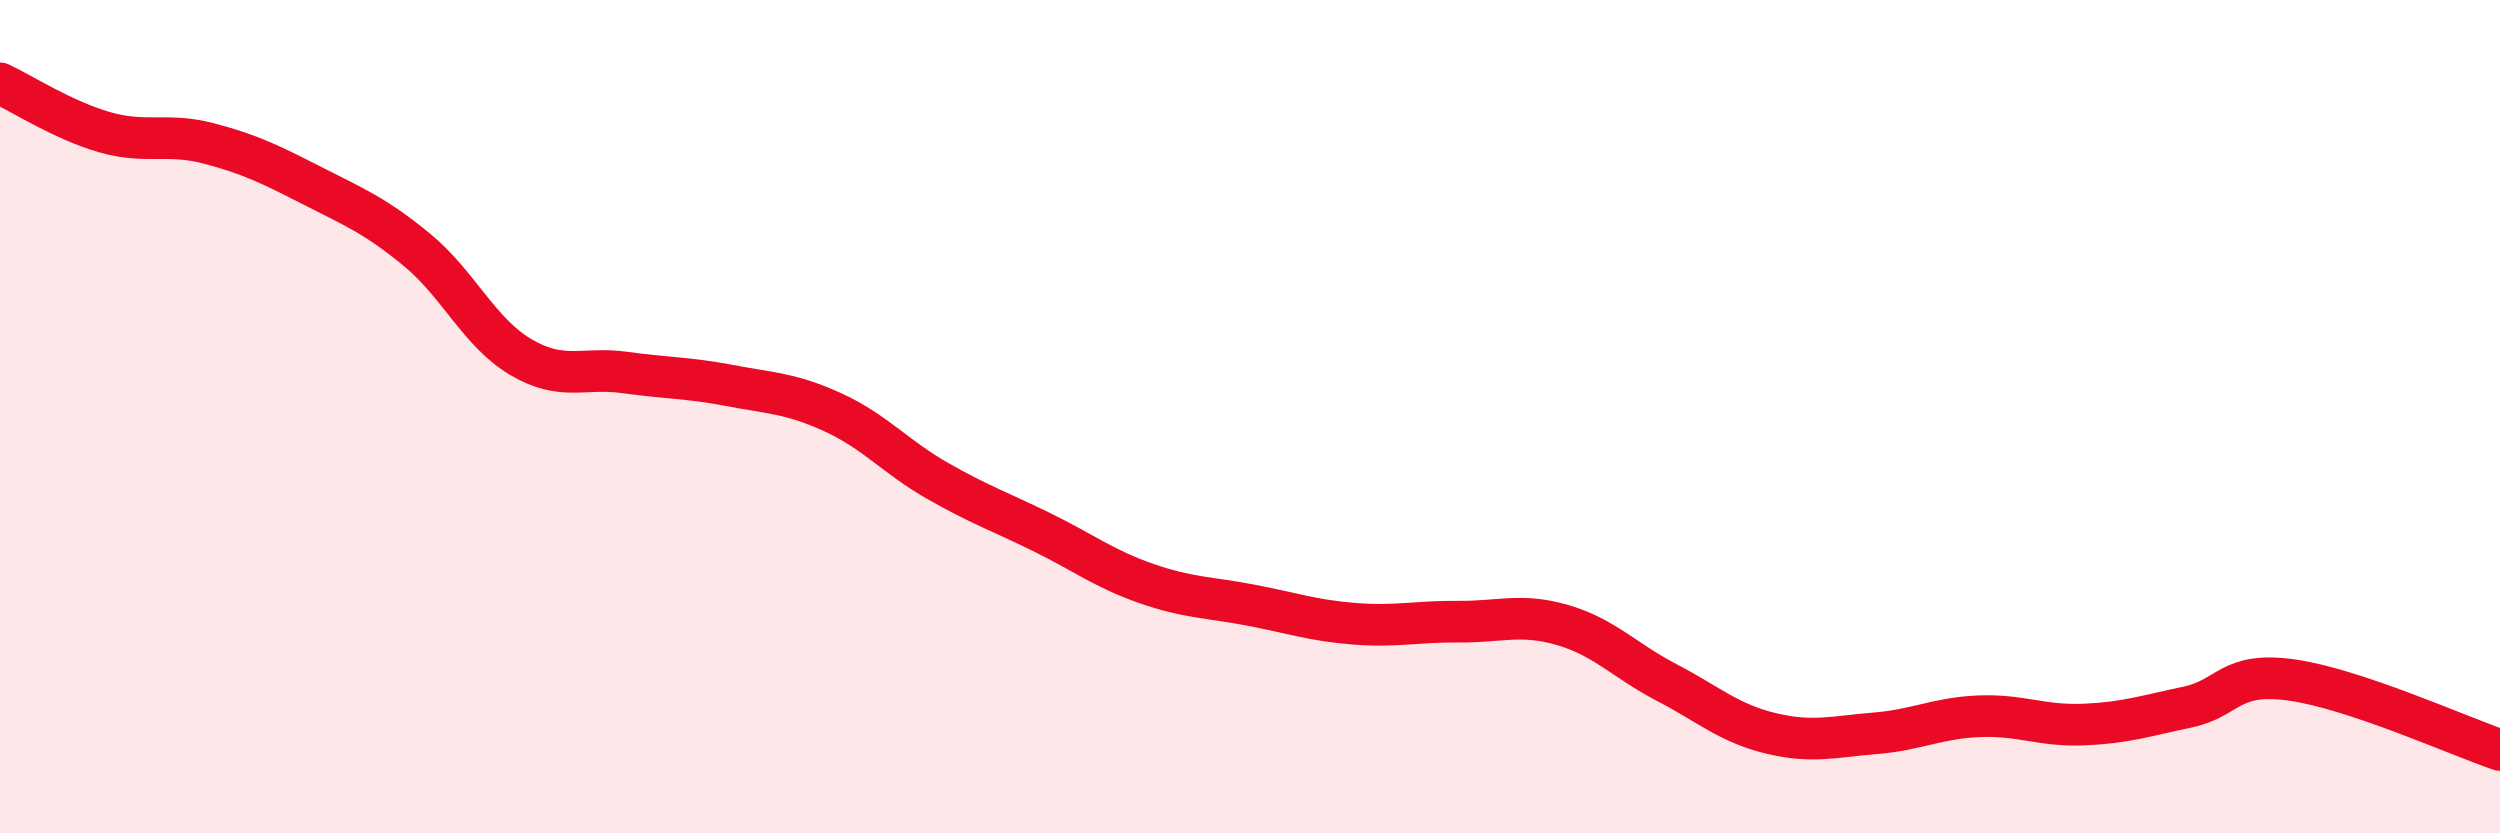 
    <svg width="60" height="20" viewBox="0 0 60 20" xmlns="http://www.w3.org/2000/svg">
      <path
        d="M 0,2 C 0.5,2.23 1.5,2.88 2.5,3.17 C 3.5,3.46 4,3.18 5,3.44 C 6,3.7 6.5,3.95 7.5,4.46 C 8.5,4.97 9,5.17 10,5.99 C 11,6.81 11.5,7.98 12.5,8.57 C 13.5,9.16 14,8.8 15,8.94 C 16,9.08 16.5,9.06 17.5,9.25 C 18.5,9.44 19,9.44 20,9.9 C 21,10.36 21.5,10.97 22.5,11.54 C 23.5,12.11 24,12.28 25,12.77 C 26,13.26 26.5,13.65 27.5,14 C 28.5,14.35 29,14.33 30,14.52 C 31,14.71 31.5,14.89 32.5,14.97 C 33.5,15.05 34,14.91 35,14.92 C 36,14.93 36.5,14.71 37.5,15 C 38.5,15.29 39,15.86 40,16.38 C 41,16.9 41.5,17.36 42.5,17.6 C 43.5,17.84 44,17.68 45,17.6 C 46,17.52 46.5,17.23 47.5,17.19 C 48.5,17.15 49,17.43 50,17.39 C 51,17.35 51.5,17.18 52.5,16.97 C 53.5,16.76 53.5,16.11 55,16.32 C 56.5,16.53 59,17.66 60,18L60 20L0 20Z"
        fill="#EB0A25"
        opacity="0.1"
        stroke-linecap="round"
        stroke-linejoin="round"
      />
      <path
        d="M 0,2 C 0.5,2.23 1.5,2.88 2.5,3.17 C 3.5,3.46 4,3.18 5,3.44 C 6,3.7 6.5,3.95 7.5,4.46 C 8.5,4.97 9,5.17 10,5.99 C 11,6.81 11.5,7.98 12.5,8.57 C 13.5,9.16 14,8.8 15,8.94 C 16,9.08 16.5,9.06 17.5,9.25 C 18.5,9.44 19,9.44 20,9.9 C 21,10.36 21.5,10.97 22.5,11.54 C 23.5,12.11 24,12.28 25,12.77 C 26,13.26 26.5,13.65 27.5,14 C 28.5,14.35 29,14.33 30,14.52 C 31,14.71 31.5,14.89 32.5,14.97 C 33.5,15.05 34,14.91 35,14.92 C 36,14.93 36.5,14.71 37.5,15 C 38.5,15.29 39,15.86 40,16.38 C 41,16.9 41.5,17.36 42.5,17.6 C 43.5,17.84 44,17.68 45,17.6 C 46,17.52 46.5,17.23 47.5,17.19 C 48.5,17.15 49,17.43 50,17.39 C 51,17.35 51.5,17.18 52.5,16.97 C 53.5,16.76 53.5,16.11 55,16.32 C 56.5,16.53 59,17.66 60,18"
        stroke="#EB0A25"
        stroke-width="1"
        fill="none"
        stroke-linecap="round"
        stroke-linejoin="round"
      />
    </svg>
  